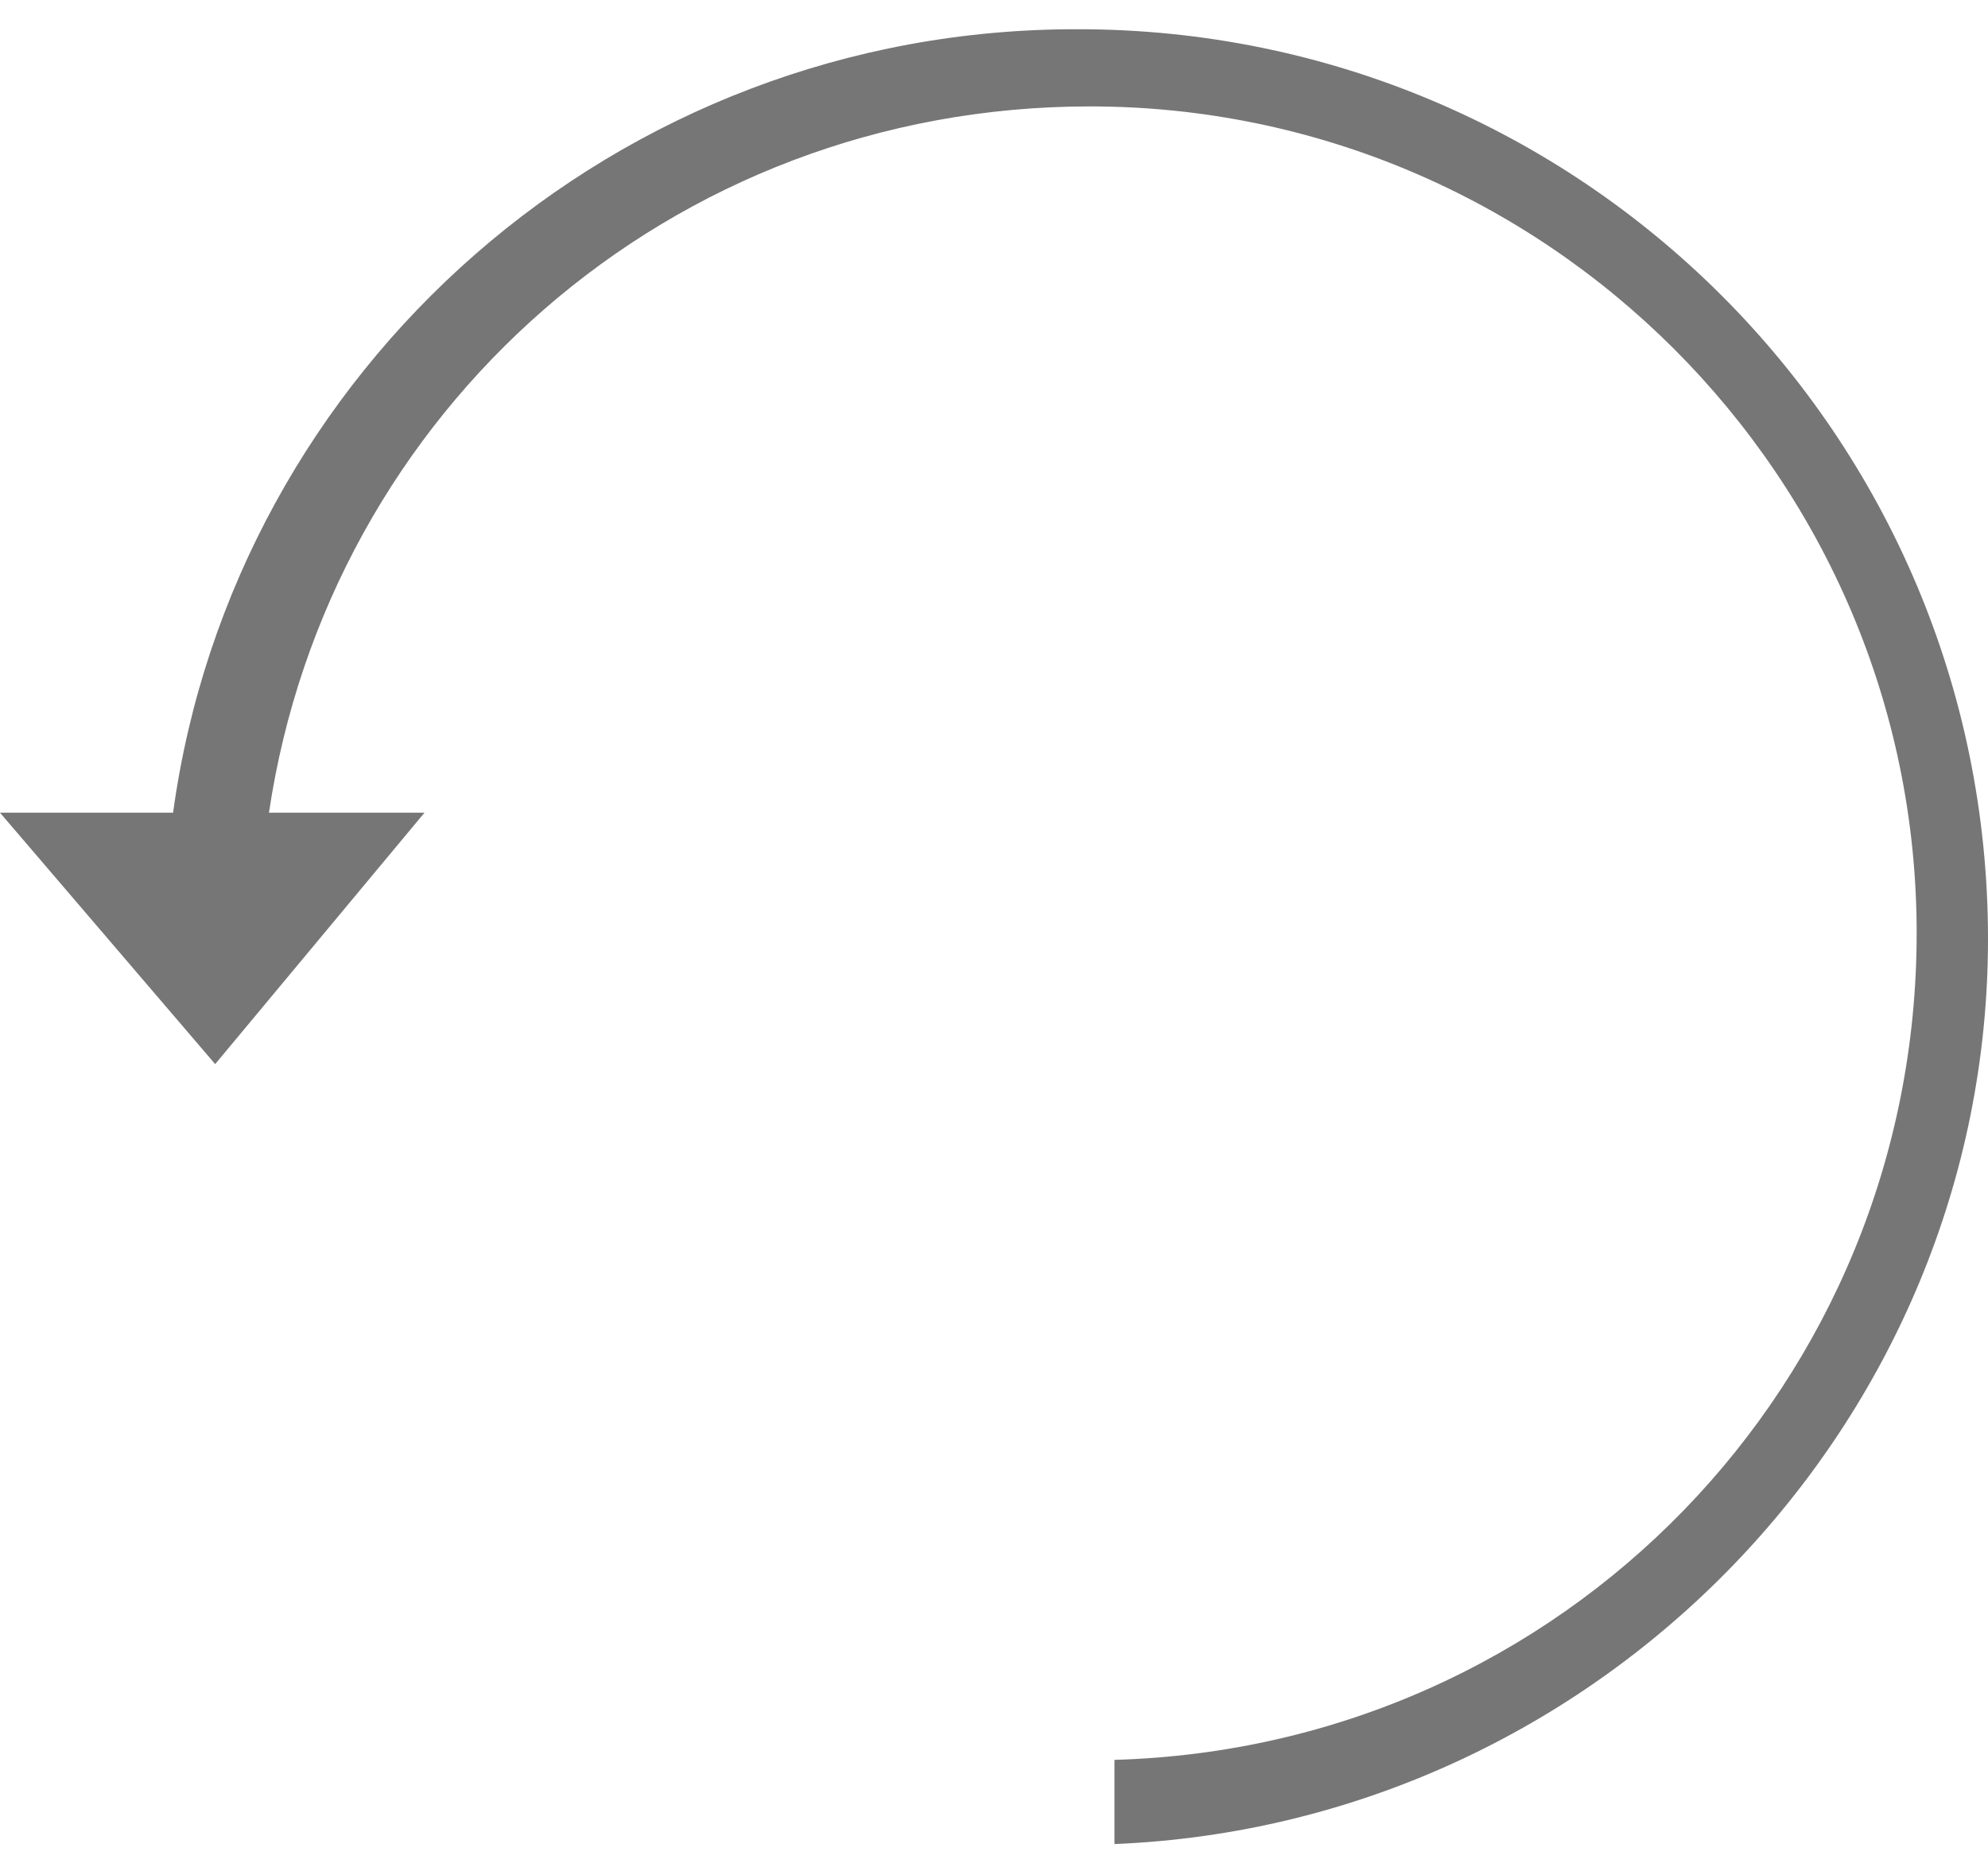 <?xml version="1.0" encoding="utf-8"?>
<!-- Generator: Adobe Illustrator 24.1.2, SVG Export Plug-In . SVG Version: 6.00 Build 0)  -->
<svg version="1.1" id="reset_icon" xmlns="http://www.w3.org/2000/svg" xmlns:xlink="http://www.w3.org/1999/xlink" x="0px" y="0px"
	 width="17px" height="16px" viewBox="0 0 17 16" style="enable-background:new 0 0 17 16;" xml:space="preserve">
<style type="text/css">
	.st0{fill:#767676;}
</style>
<path class="st0" d="M1.84,9.1l1.79-2.15H2.3c0.51-3.43,3.43-6.04,7.02-6.04c3.89,0,7.07,3.17,7.07,7.07c0,3.84-3.02,6.96-6.86,7.07
	v0.72C13.67,15.6,17,12.17,17,8.03c0-4.3-3.48-7.78-7.78-7.78C5.27,0.24,2,3.16,1.48,6.95H0L1.84,9.1z"/>
</svg>
